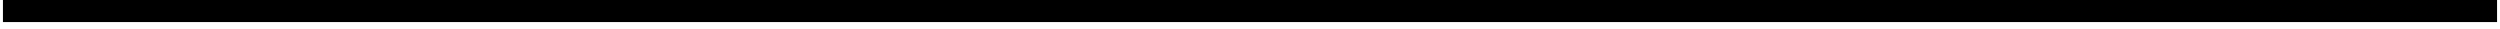 <?xml version="1.0" encoding="UTF-8"?>
<!DOCTYPE svg PUBLIC '-//W3C//DTD SVG 1.0//EN'
          'http://www.w3.org/TR/2001/REC-SVG-20010904/DTD/svg10.dtd'>
<svg height="1" stroke="#000" stroke-linecap="square" stroke-miterlimit="10" viewBox="0 0 84.8 1" width="85" xmlns="http://www.w3.org/2000/svg" xmlns:xlink="http://www.w3.org/1999/xlink"
><defs
  ><clipPath id="a"
    ><path d="M0 0V.75H84.8V0Z"
    /></clipPath
    ><clipPath clip-path="url(#a)" id="b"
    ><path d="M-72.03 157.3H523.22v-842H-72.03Zm0 0"
    /></clipPath
  ></defs
  ><g
  ><g
    ><path clip-path="url(#b)" d="M0 .75H84.8V0H0Zm0 0" fill-rule="evenodd" stroke="none"
    /></g
  ></g
></svg
>

